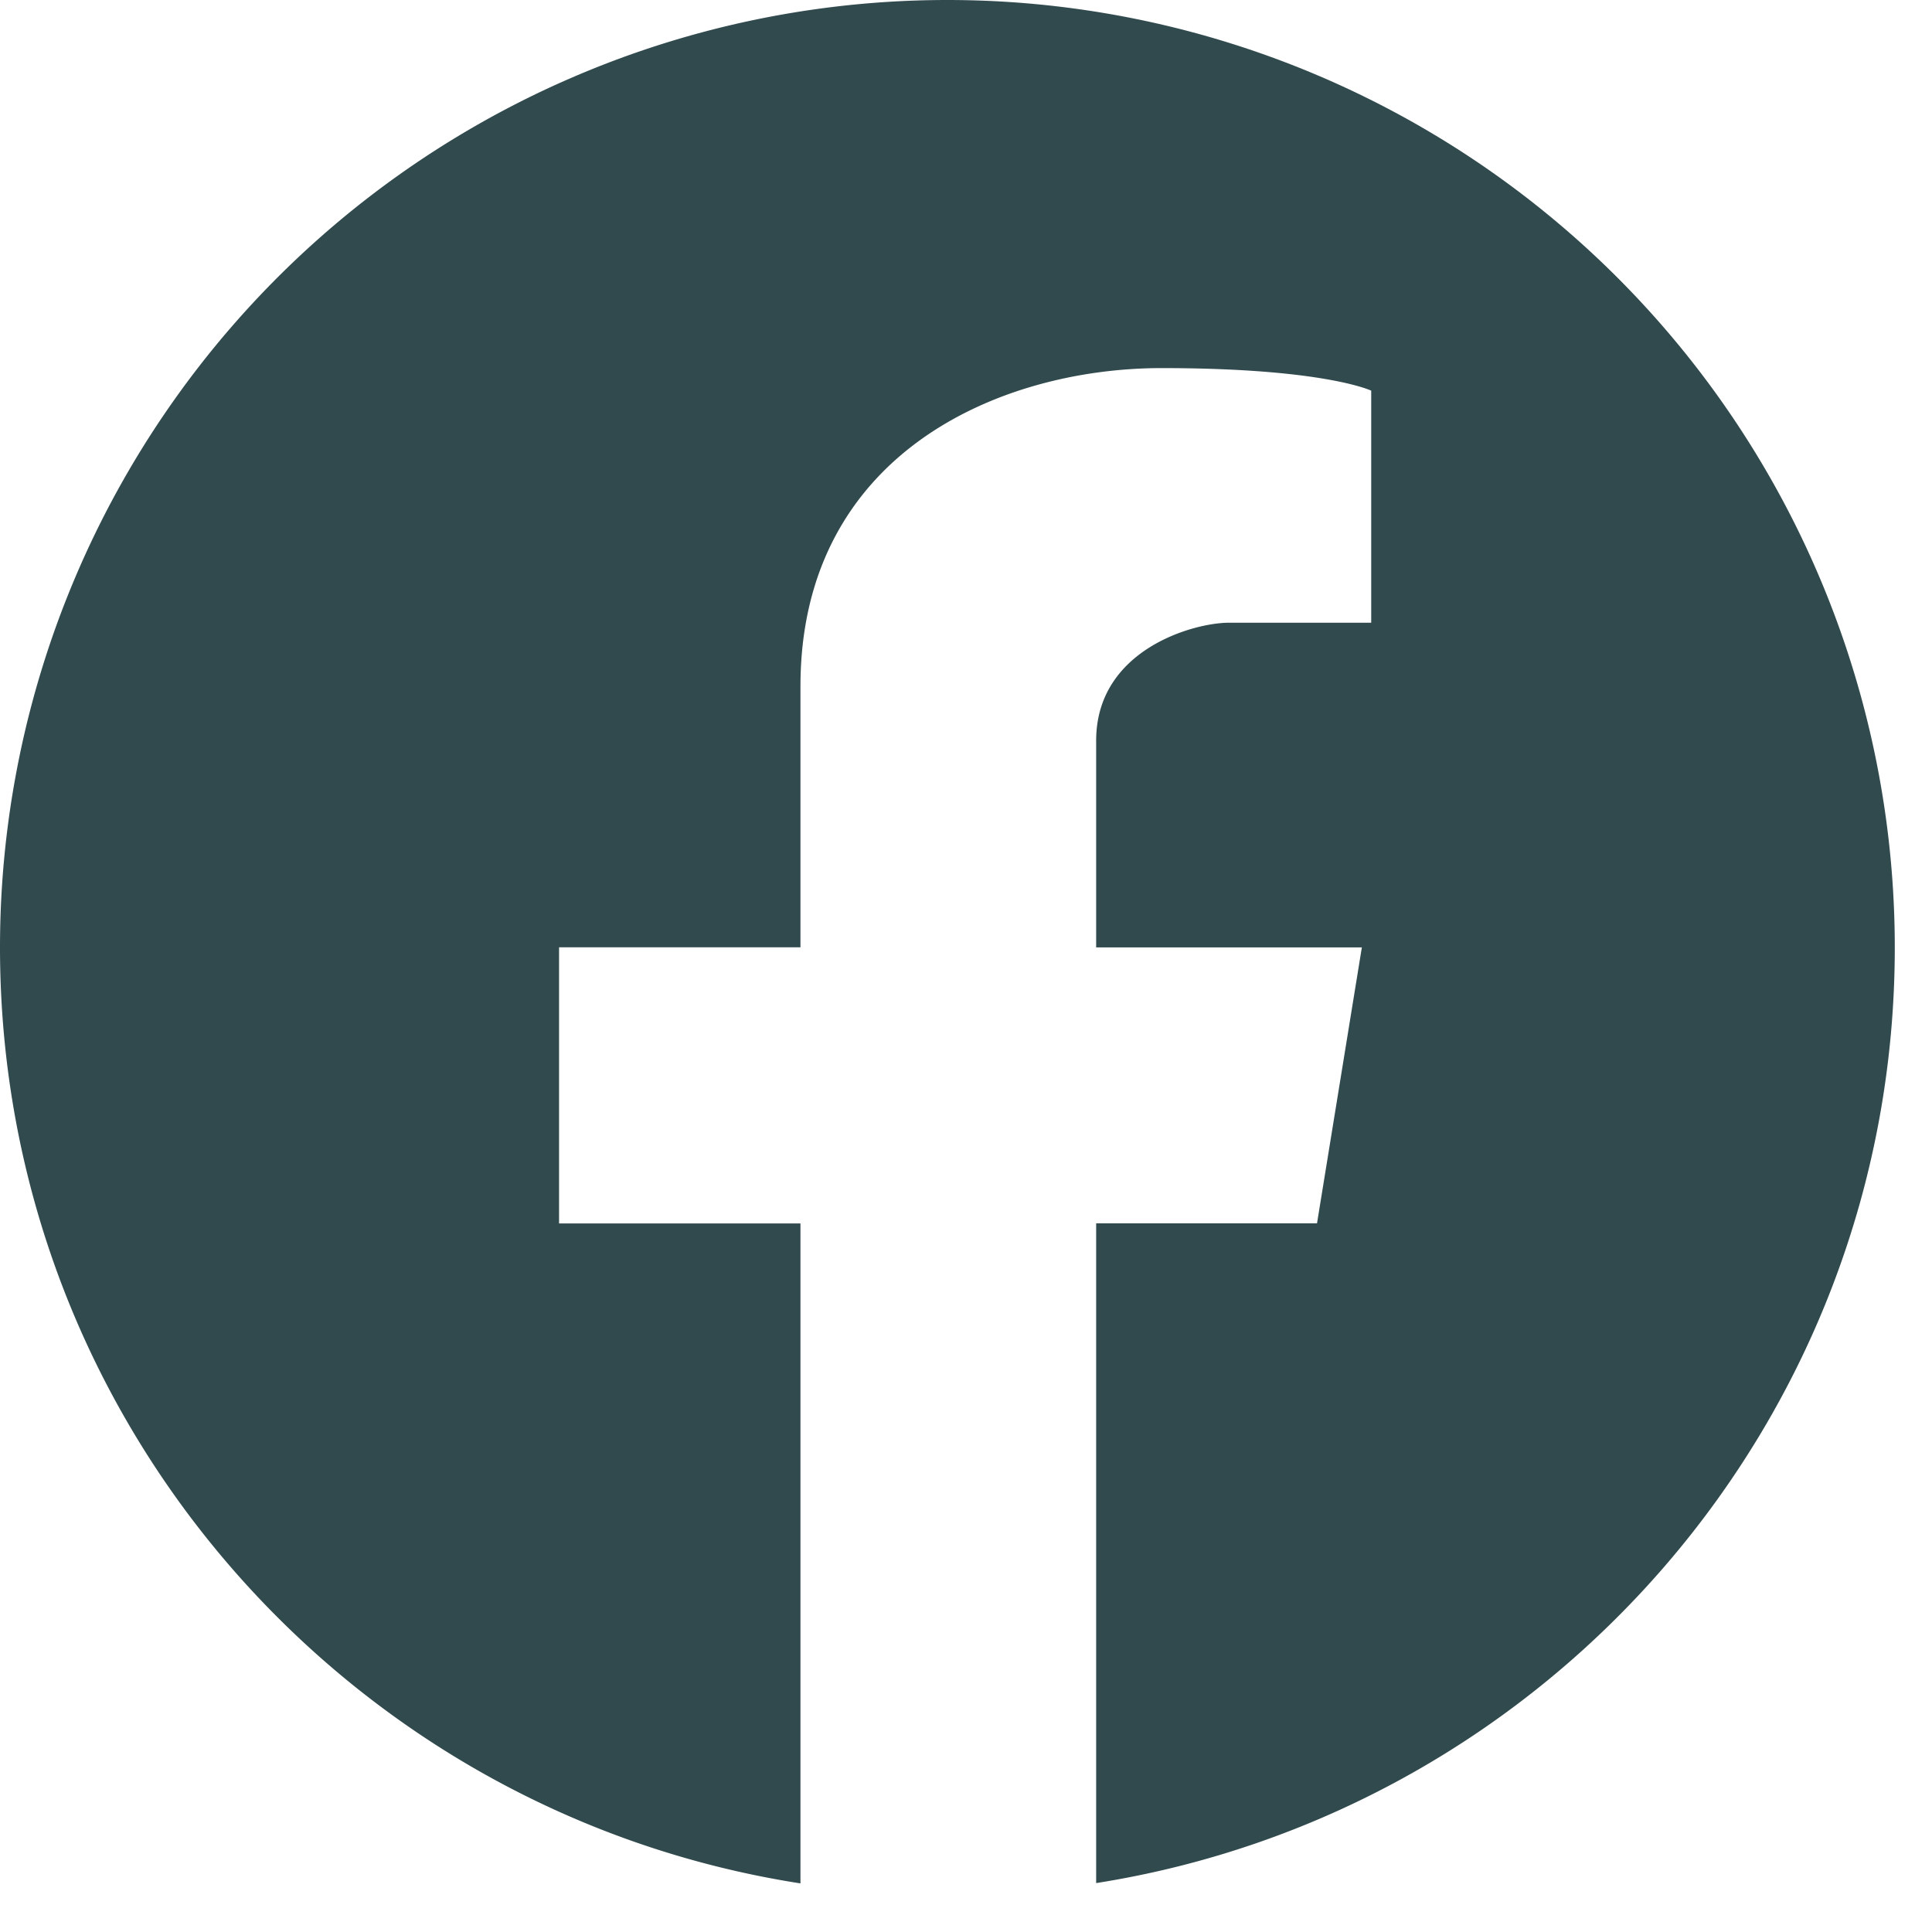 <svg xmlns="http://www.w3.org/2000/svg" width="19" height="19" viewBox="0 0 19 19"><g><g><path fill="#314a4e" d="M9.317 0A9.317 9.317 0 0 0 0 9.317c0 4.654 3.413 8.511 7.872 9.205v-6.49H5.498V9.316h2.374V6.75c0-2.283 1.951-3.13 3.552-3.13s2.061.222 2.061.222v2.282h-1.398c-.352 0-1.307.267-1.307 1.16v2.033h2.613l-.441 2.714H10.78v6.488c4.45-.702 7.854-4.554 7.854-9.202A9.317 9.317 0 0 0 9.317 0z"/></g></g></svg>